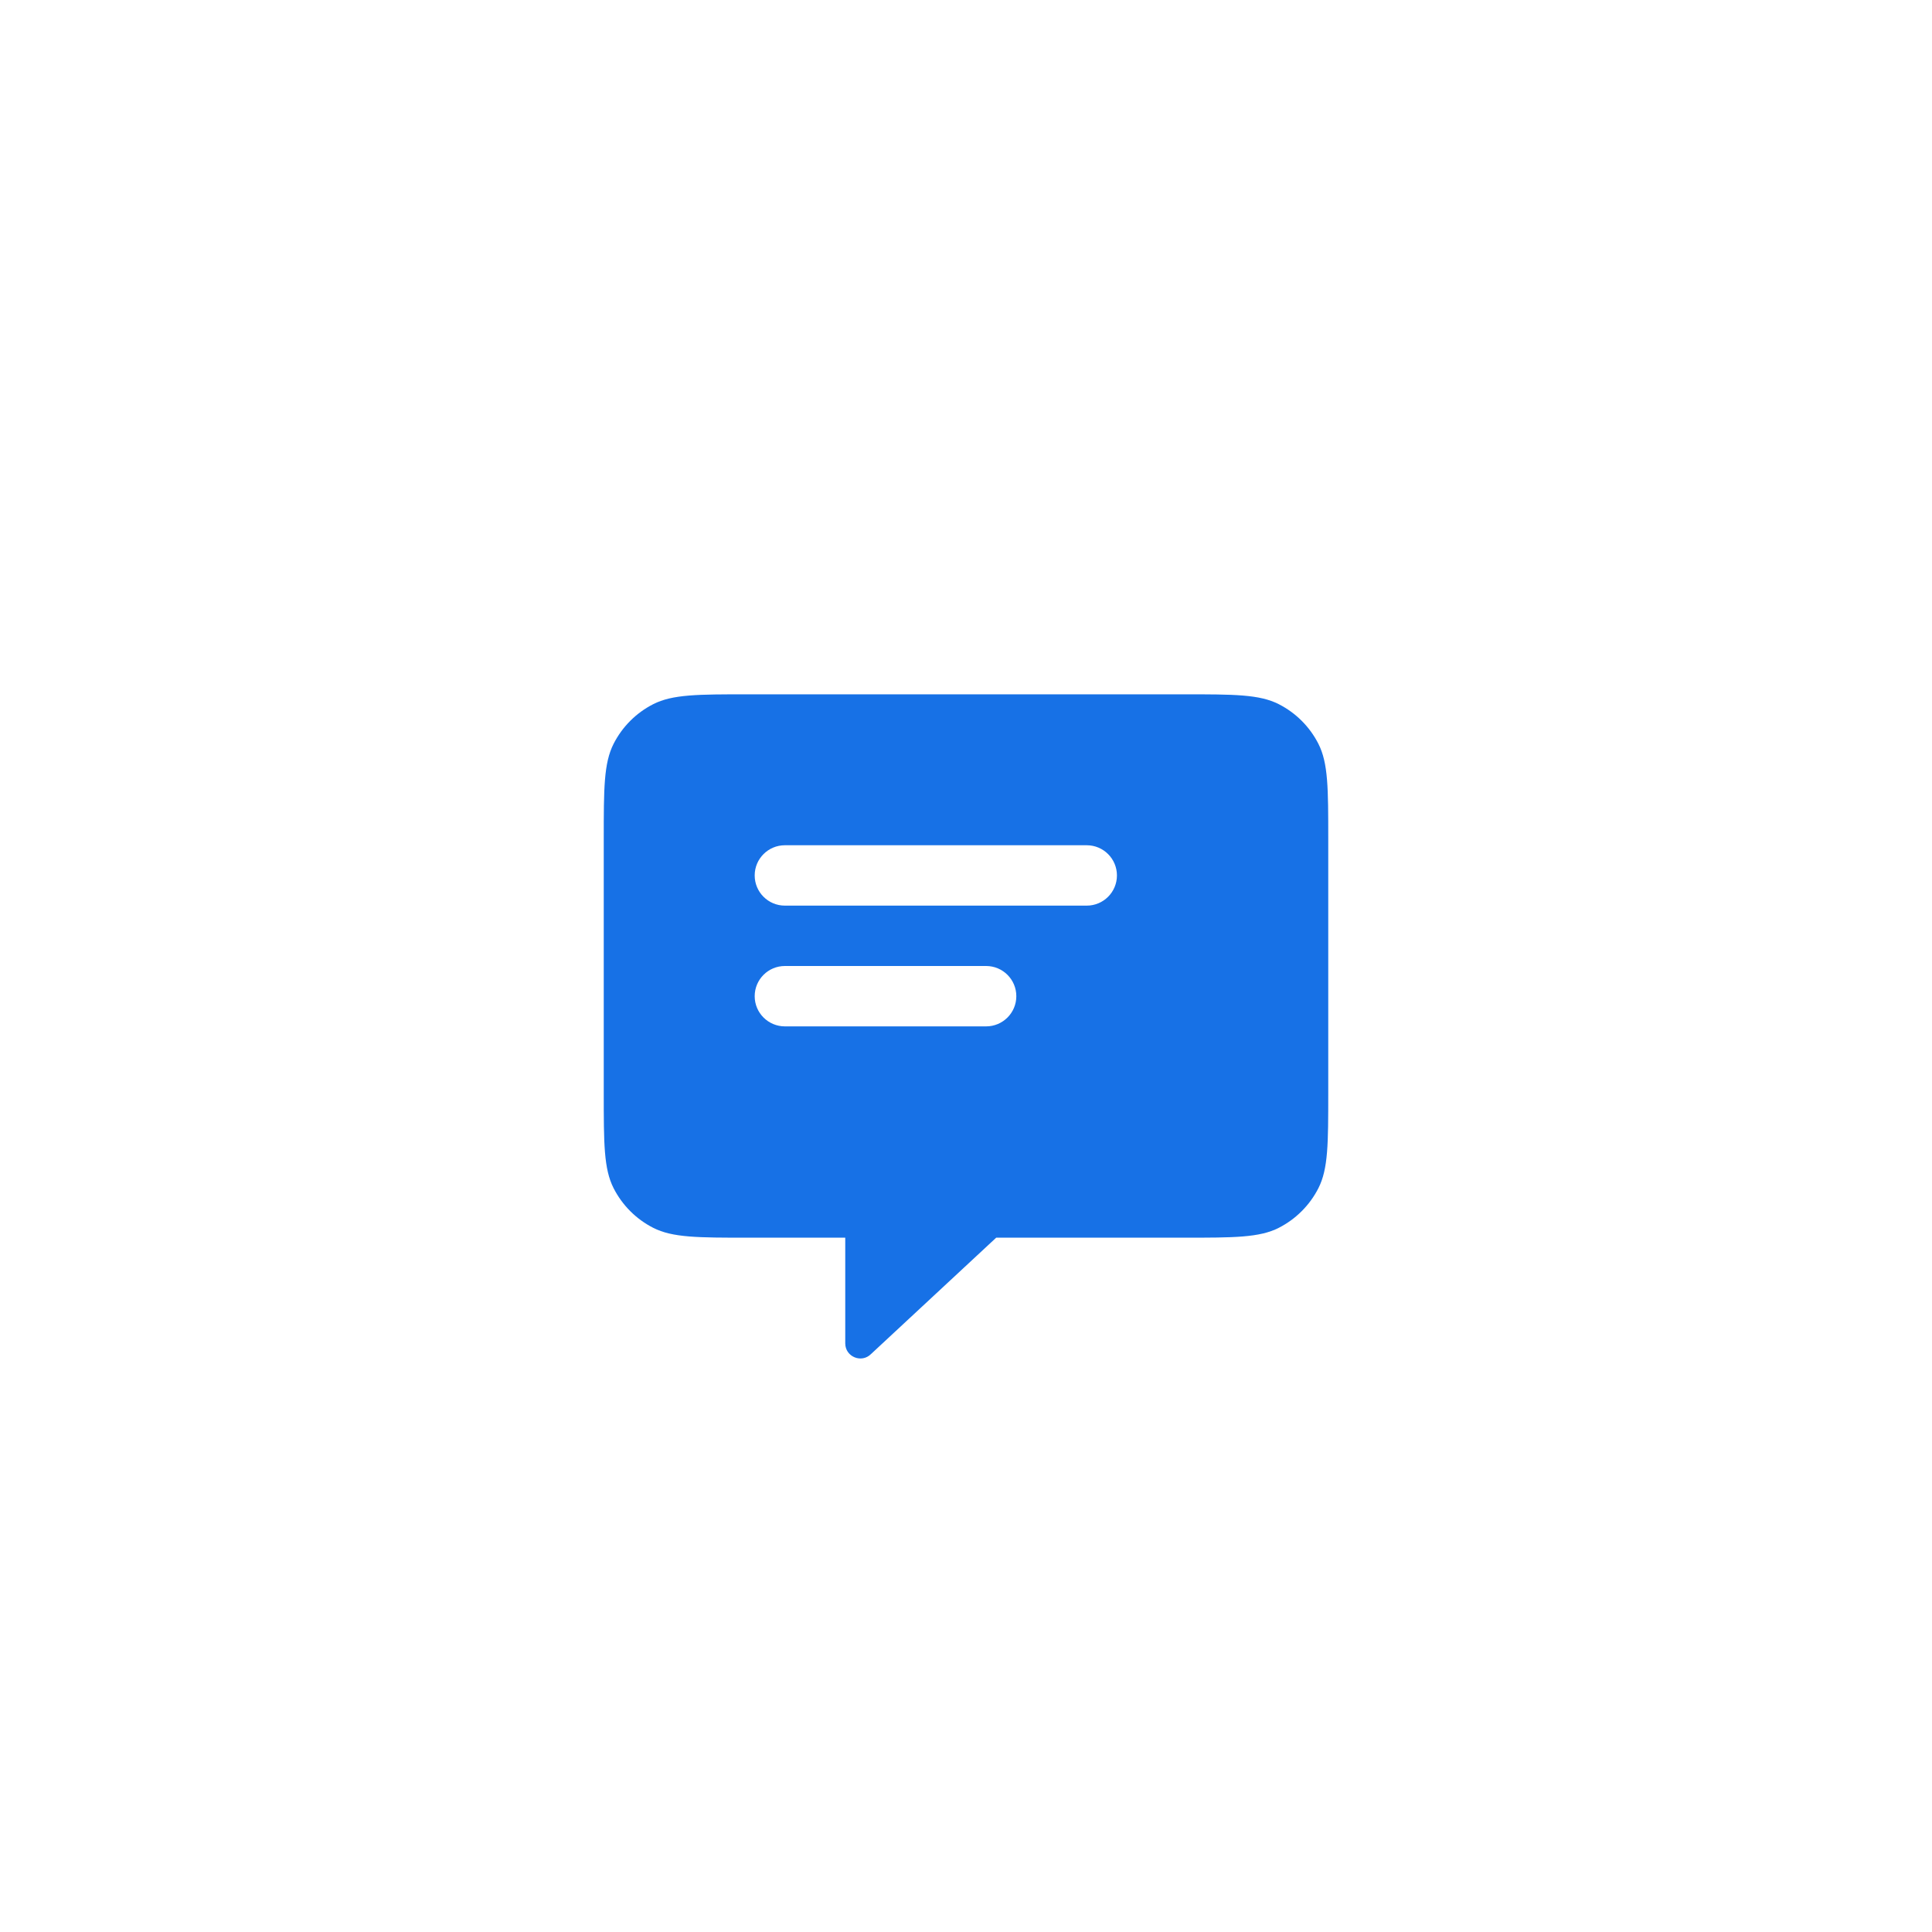 <svg width="64" height="64" viewBox="0 0 64 64" fill="none" xmlns="http://www.w3.org/2000/svg">
<path fill-rule="evenodd" clip-rule="evenodd" d="M20 27.8C20 26.12 20 25.28 20.327 24.638C20.615 24.073 21.073 23.615 21.638 23.327C22.28 23 23.12 23 24.8 23H39.2C40.88 23 41.72 23 42.362 23.327C42.926 23.615 43.385 24.073 43.673 24.638C44 25.28 44 26.12 44 27.8V36.2C44 37.88 44 38.72 43.673 39.362C43.385 39.926 42.926 40.385 42.362 40.673C41.72 41 40.88 41 39.2 41H33L28.854 44.854C28.539 45.169 28 44.946 28 44.5V41H24.8C23.12 41 22.28 41 21.638 40.673C21.073 40.385 20.615 39.926 20.327 39.362C20 38.72 20 37.88 20 36.2V27.8ZM25 29C25 28.448 25.448 28 26 28H26.023H26.046H26.069H26.091H26.114H26.137H26.159H26.182H26.204H26.227H26.249H26.272H26.294H26.317H26.339H26.361H26.384H26.406H26.428H26.45H26.472H26.494H26.516H26.538H26.56H26.582H26.604H26.626H26.648H26.669H26.691H26.713H26.735H26.756H26.778H26.799H26.821H26.843H26.864H26.886H26.907H26.928H26.95H26.971H26.992H27.014H27.035H27.056H27.077H27.098H27.119H27.14H27.161H27.182H27.203H27.224H27.245H27.266H27.287H27.308H27.329H27.349H27.37H27.391H27.411H27.432H27.453H27.473H27.494H27.514H27.535H27.555H27.576H27.596H27.616H27.637H27.657H27.677H27.698H27.718H27.738H27.758H27.779H27.799H27.819H27.839H27.859H27.879H27.899H27.919H27.939H27.959H27.979H27.999H28.018H28.038H28.058H28.078H28.098H28.117H28.137H28.157H28.177H28.196H28.216H28.235H28.255H28.274H28.294H28.314H28.333H28.352H28.372H28.391H28.411H28.43H28.449H28.469H28.488H28.507H28.527H28.546H28.565H28.584H28.603H28.623H28.642H28.661H28.68H28.699H28.718H28.737H28.756H28.775H28.794H28.813H28.832H28.851H28.87H28.889H28.908H28.927H28.945H28.964H28.983H29.002H29.021H29.039H29.058H29.077H29.096H29.114H29.133H29.152H29.17H29.189H29.207H29.226H29.245H29.263H29.282H29.3H29.319H29.337H29.356H29.374H29.393H29.411H29.43H29.448H29.467H29.485H29.503H29.522H29.54H29.558H29.577H29.595H29.613H29.632H29.65H29.668H29.687H29.705H29.723H29.741H29.76H29.778H29.796H29.814H29.832H29.851H29.869H29.887H29.905H29.923H29.941H29.959H29.977H29.996H30.014H30.032H30.05H30.068H30.086H30.104H30.122H30.14H30.158H30.176H30.194H30.212H30.23H30.248H30.266H30.284H30.302H30.32H30.338H30.356H30.374H30.392H30.41H30.428H30.446H30.464H30.482H30.5H30.517H30.535H30.553H30.571H30.589H30.607H30.625H30.643H30.661H30.678H30.696H30.714H30.732H30.75H30.768H30.786H30.804H30.821H30.839H30.857H30.875H30.893H30.911H30.929H30.946H30.964H30.982H31H31.018H31.036H31.054H31.071H31.089H31.107H31.125H31.143H31.161H31.179H31.196H31.214H31.232H31.25H31.268H31.286H31.304H31.322H31.339H31.357H31.375H31.393H31.411H31.429H31.447H31.465H31.483H31.5H31.518H31.536H31.554H31.572H31.59H31.608H31.626H31.644H31.662H31.68H31.698H31.716H31.734H31.752H31.77H31.788H31.806H31.824H31.842H31.86H31.878H31.896H31.914H31.932H31.95H31.968H31.986H32.004H32.023H32.041H32.059H32.077H32.095H32.113H32.131H32.15H32.168H32.186H32.204H32.222H32.24H32.259H32.277H32.295H32.313H32.332H32.35H32.368H32.387H32.405H32.423H32.441H32.46H32.478H32.497H32.515H32.533H32.552H32.57H32.589H32.607H32.626H32.644H32.663H32.681H32.7H32.718H32.737H32.755H32.774H32.792H32.811H32.83H32.848H32.867H32.886H32.904H32.923H32.942H32.961H32.979H32.998H33.017H33.036H33.055H33.073H33.092H33.111H33.13H33.149H33.168H33.187H33.206H33.225H33.244H33.263H33.282H33.301H33.32H33.339H33.358H33.377H33.397H33.416H33.435H33.454H33.473H33.493H33.512H33.531H33.551H33.57H33.589H33.609H33.628H33.648H33.667H33.687H33.706H33.725H33.745H33.765H33.784H33.804H33.824H33.843H33.863H33.883H33.902H33.922H33.942H33.962H33.981H34.001H34.021H34.041H34.061H34.081H34.101H34.121H34.141H34.161H34.181H34.201H34.221H34.242H34.262H34.282H34.302H34.322H34.343H34.363H34.383H34.404H34.424H34.445H34.465H34.486H34.506H34.527H34.547H34.568H34.589H34.609H34.63H34.651H34.671H34.692H34.713H34.734H34.755H34.776H34.797H34.818H34.839H34.86H34.881H34.902H34.923H34.944H34.965H34.986H35.008H35.029H35.05H35.072H35.093H35.114H35.136H35.157H35.179H35.2H35.222H35.244H35.265H35.287H35.309H35.331H35.352H35.374H35.396H35.418H35.44H35.462H35.484H35.506H35.528H35.55H35.572H35.594H35.617H35.639H35.661H35.683H35.706H35.728H35.751H35.773H35.796H35.818H35.841H35.863H35.886H35.909H35.931H35.954H35.977H36C36.552 28 37 28.448 37 29C37 29.552 36.552 30 36 30H35.977H35.954H35.931H35.909H35.886H35.863H35.841H35.818H35.796H35.773H35.751H35.728H35.706H35.683H35.661H35.639H35.617H35.594H35.572H35.55H35.528H35.506H35.484H35.462H35.44H35.418H35.396H35.374H35.352H35.331H35.309H35.287H35.265H35.244H35.222H35.2H35.179H35.157H35.136H35.114H35.093H35.072H35.05H35.029H35.008H34.986H34.965H34.944H34.923H34.902H34.881H34.86H34.839H34.818H34.797H34.776H34.755H34.734H34.713H34.692H34.671H34.651H34.63H34.609H34.589H34.568H34.547H34.527H34.506H34.486H34.465H34.445H34.424H34.404H34.383H34.363H34.343H34.322H34.302H34.282H34.262H34.242H34.221H34.201H34.181H34.161H34.141H34.121H34.101H34.081H34.061H34.041H34.021H34.001H33.981H33.962H33.942H33.922H33.902H33.883H33.863H33.843H33.824H33.804H33.784H33.765H33.745H33.725H33.706H33.687H33.667H33.648H33.628H33.609H33.589H33.57H33.551H33.531H33.512H33.493H33.473H33.454H33.435H33.416H33.397H33.377H33.358H33.339H33.32H33.301H33.282H33.263H33.244H33.225H33.206H33.187H33.168H33.149H33.13H33.111H33.092H33.073H33.055H33.036H33.017H32.998H32.979H32.961H32.942H32.923H32.904H32.886H32.867H32.848H32.83H32.811H32.792H32.774H32.755H32.737H32.718H32.7H32.681H32.663H32.644H32.626H32.607H32.589H32.57H32.552H32.533H32.515H32.497H32.478H32.46H32.441H32.423H32.405H32.387H32.368H32.35H32.332H32.313H32.295H32.277H32.259H32.24H32.222H32.204H32.186H32.168H32.15H32.131H32.113H32.095H32.077H32.059H32.041H32.023H32.004H31.986H31.968H31.95H31.932H31.914H31.896H31.878H31.86H31.842H31.824H31.806H31.788H31.77H31.752H31.734H31.716H31.698H31.68H31.662H31.644H31.626H31.608H31.59H31.572H31.554H31.536H31.518H31.5H31.483H31.465H31.447H31.429H31.411H31.393H31.375H31.357H31.339H31.322H31.304H31.286H31.268H31.25H31.232H31.214H31.196H31.179H31.161H31.143H31.125H31.107H31.089H31.071H31.054H31.036H31.018H31H30.982H30.964H30.946H30.929H30.911H30.893H30.875H30.857H30.839H30.821H30.804H30.786H30.768H30.75H30.732H30.714H30.696H30.678H30.661H30.643H30.625H30.607H30.589H30.571H30.553H30.535H30.517H30.5H30.482H30.464H30.446H30.428H30.41H30.392H30.374H30.356H30.338H30.32H30.302H30.284H30.266H30.248H30.23H30.212H30.194H30.176H30.158H30.14H30.122H30.104H30.086H30.068H30.05H30.032H30.014H29.996H29.977H29.959H29.941H29.923H29.905H29.887H29.869H29.851H29.832H29.814H29.796H29.778H29.76H29.741H29.723H29.705H29.687H29.668H29.65H29.632H29.613H29.595H29.577H29.558H29.54H29.522H29.503H29.485H29.467H29.448H29.43H29.411H29.393H29.374H29.356H29.337H29.319H29.3H29.282H29.263H29.245H29.226H29.207H29.189H29.17H29.152H29.133H29.114H29.096H29.077H29.058H29.039H29.021H29.002H28.983H28.964H28.945H28.927H28.908H28.889H28.87H28.851H28.832H28.813H28.794H28.775H28.756H28.737H28.718H28.699H28.68H28.661H28.642H28.623H28.603H28.584H28.565H28.546H28.527H28.507H28.488H28.469H28.449H28.43H28.411H28.391H28.372H28.352H28.333H28.314H28.294H28.274H28.255H28.235H28.216H28.196H28.177H28.157H28.137H28.117H28.098H28.078H28.058H28.038H28.018H27.999H27.979H27.959H27.939H27.919H27.899H27.879H27.859H27.839H27.819H27.799H27.779H27.758H27.738H27.718H27.698H27.677H27.657H27.637H27.616H27.596H27.576H27.555H27.535H27.514H27.494H27.473H27.453H27.432H27.411H27.391H27.37H27.349H27.329H27.308H27.287H27.266H27.245H27.224H27.203H27.182H27.161H27.14H27.119H27.098H27.077H27.056H27.035H27.014H26.992H26.971H26.95H26.928H26.907H26.886H26.864H26.843H26.821H26.799H26.778H26.756H26.735H26.713H26.691H26.669H26.648H26.626H26.604H26.582H26.56H26.538H26.516H26.494H26.472H26.45H26.428H26.406H26.384H26.361H26.339H26.317H26.294H26.272H26.249H26.227H26.204H26.182H26.159H26.137H26.114H26.091H26.069H26.046H26.023H26C25.448 30 25 29.552 25 29ZM25 33C25 32.448 25.448 32 26 32H32.667C33.219 32 33.667 32.448 33.667 33C33.667 33.552 33.219 34 32.667 34H26C25.448 34 25 33.552 25 33Z" fill="#1771E6"/>
</svg>
